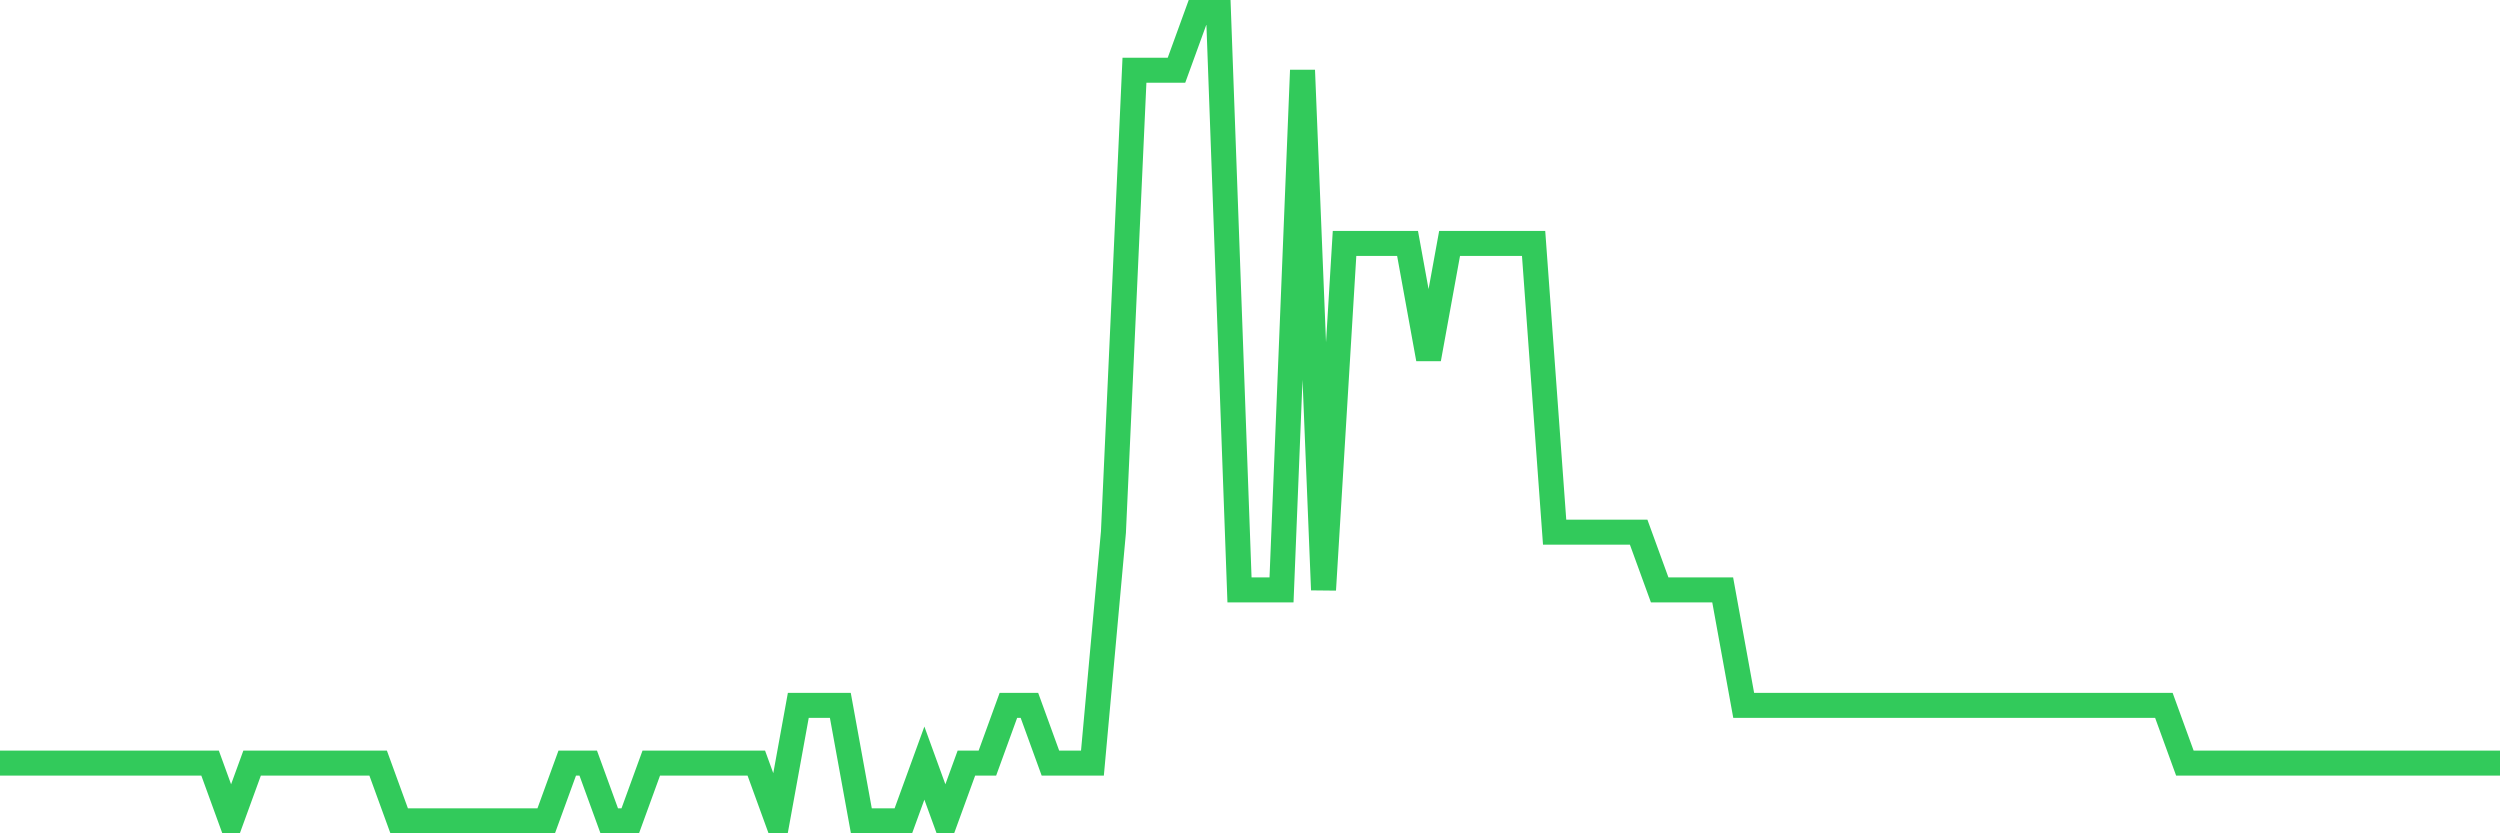 <svg
  xmlns="http://www.w3.org/2000/svg"
  xmlns:xlink="http://www.w3.org/1999/xlink"
  width="120"
  height="40"
  viewBox="0 0 120 40"
  preserveAspectRatio="none"
>
  <polyline
    points="0,36.629 1.008,36.629 2.017,36.629 3.025,36.629 4.034,36.629 5.042,36.629 6.05,36.629 7.059,36.629 8.067,36.629 9.076,36.629 10.084,36.629 11.092,39.4 12.101,36.629 13.109,36.629 14.118,36.629 15.126,36.629 16.134,36.629 17.143,36.629 18.151,36.629 19.16,39.4 20.168,39.4 21.176,39.4 22.185,39.4 23.193,39.4 24.202,39.4 25.21,39.4 26.218,39.4 27.227,36.629 28.235,36.629 29.244,39.4 30.252,39.4 31.261,36.629 32.269,36.629 33.277,36.629 34.286,36.629 35.294,36.629 36.303,36.629 37.311,39.4 38.319,33.857 39.328,33.857 40.336,33.857 41.345,39.4 42.353,39.4 43.361,39.4 44.37,36.629 45.378,39.4 46.387,36.629 47.395,36.629 48.403,33.857 49.412,33.857 50.42,36.629 51.429,36.629 52.437,36.629 53.445,25.543 54.454,3.371 55.462,3.371 56.471,3.371 57.479,0.6 58.487,0.6 59.496,28.314 60.504,28.314 61.513,28.314 62.521,3.371 63.529,28.314 64.538,11.686 65.546,11.686 66.555,11.686 67.563,11.686 68.571,17.229 69.58,11.686 70.588,11.686 71.597,11.686 72.605,11.686 73.613,11.686 74.622,25.543 75.63,25.543 76.639,25.543 77.647,25.543 78.655,25.543 79.664,28.314 80.672,28.314 81.681,28.314 82.689,28.314 83.697,33.857 84.706,33.857 85.714,33.857 86.723,33.857 87.731,33.857 88.739,33.857 89.748,33.857 90.756,33.857 91.765,33.857 92.773,33.857 93.782,33.857 94.79,33.857 95.798,33.857 96.807,33.857 97.815,33.857 98.824,33.857 99.832,33.857 100.84,33.857 101.849,33.857 102.857,33.857 103.866,33.857 104.874,36.629 105.882,36.629 106.891,36.629 107.899,36.629 108.908,36.629 109.916,36.629 110.924,36.629 111.933,36.629 112.941,36.629 113.95,36.629 114.958,36.629 115.966,36.629 116.975,36.629 117.983,36.629 118.992,36.629 120,36.629"
    fill="none"
    stroke="#32ca5b"
    stroke-width="1.2"
  >
  </polyline>
</svg>